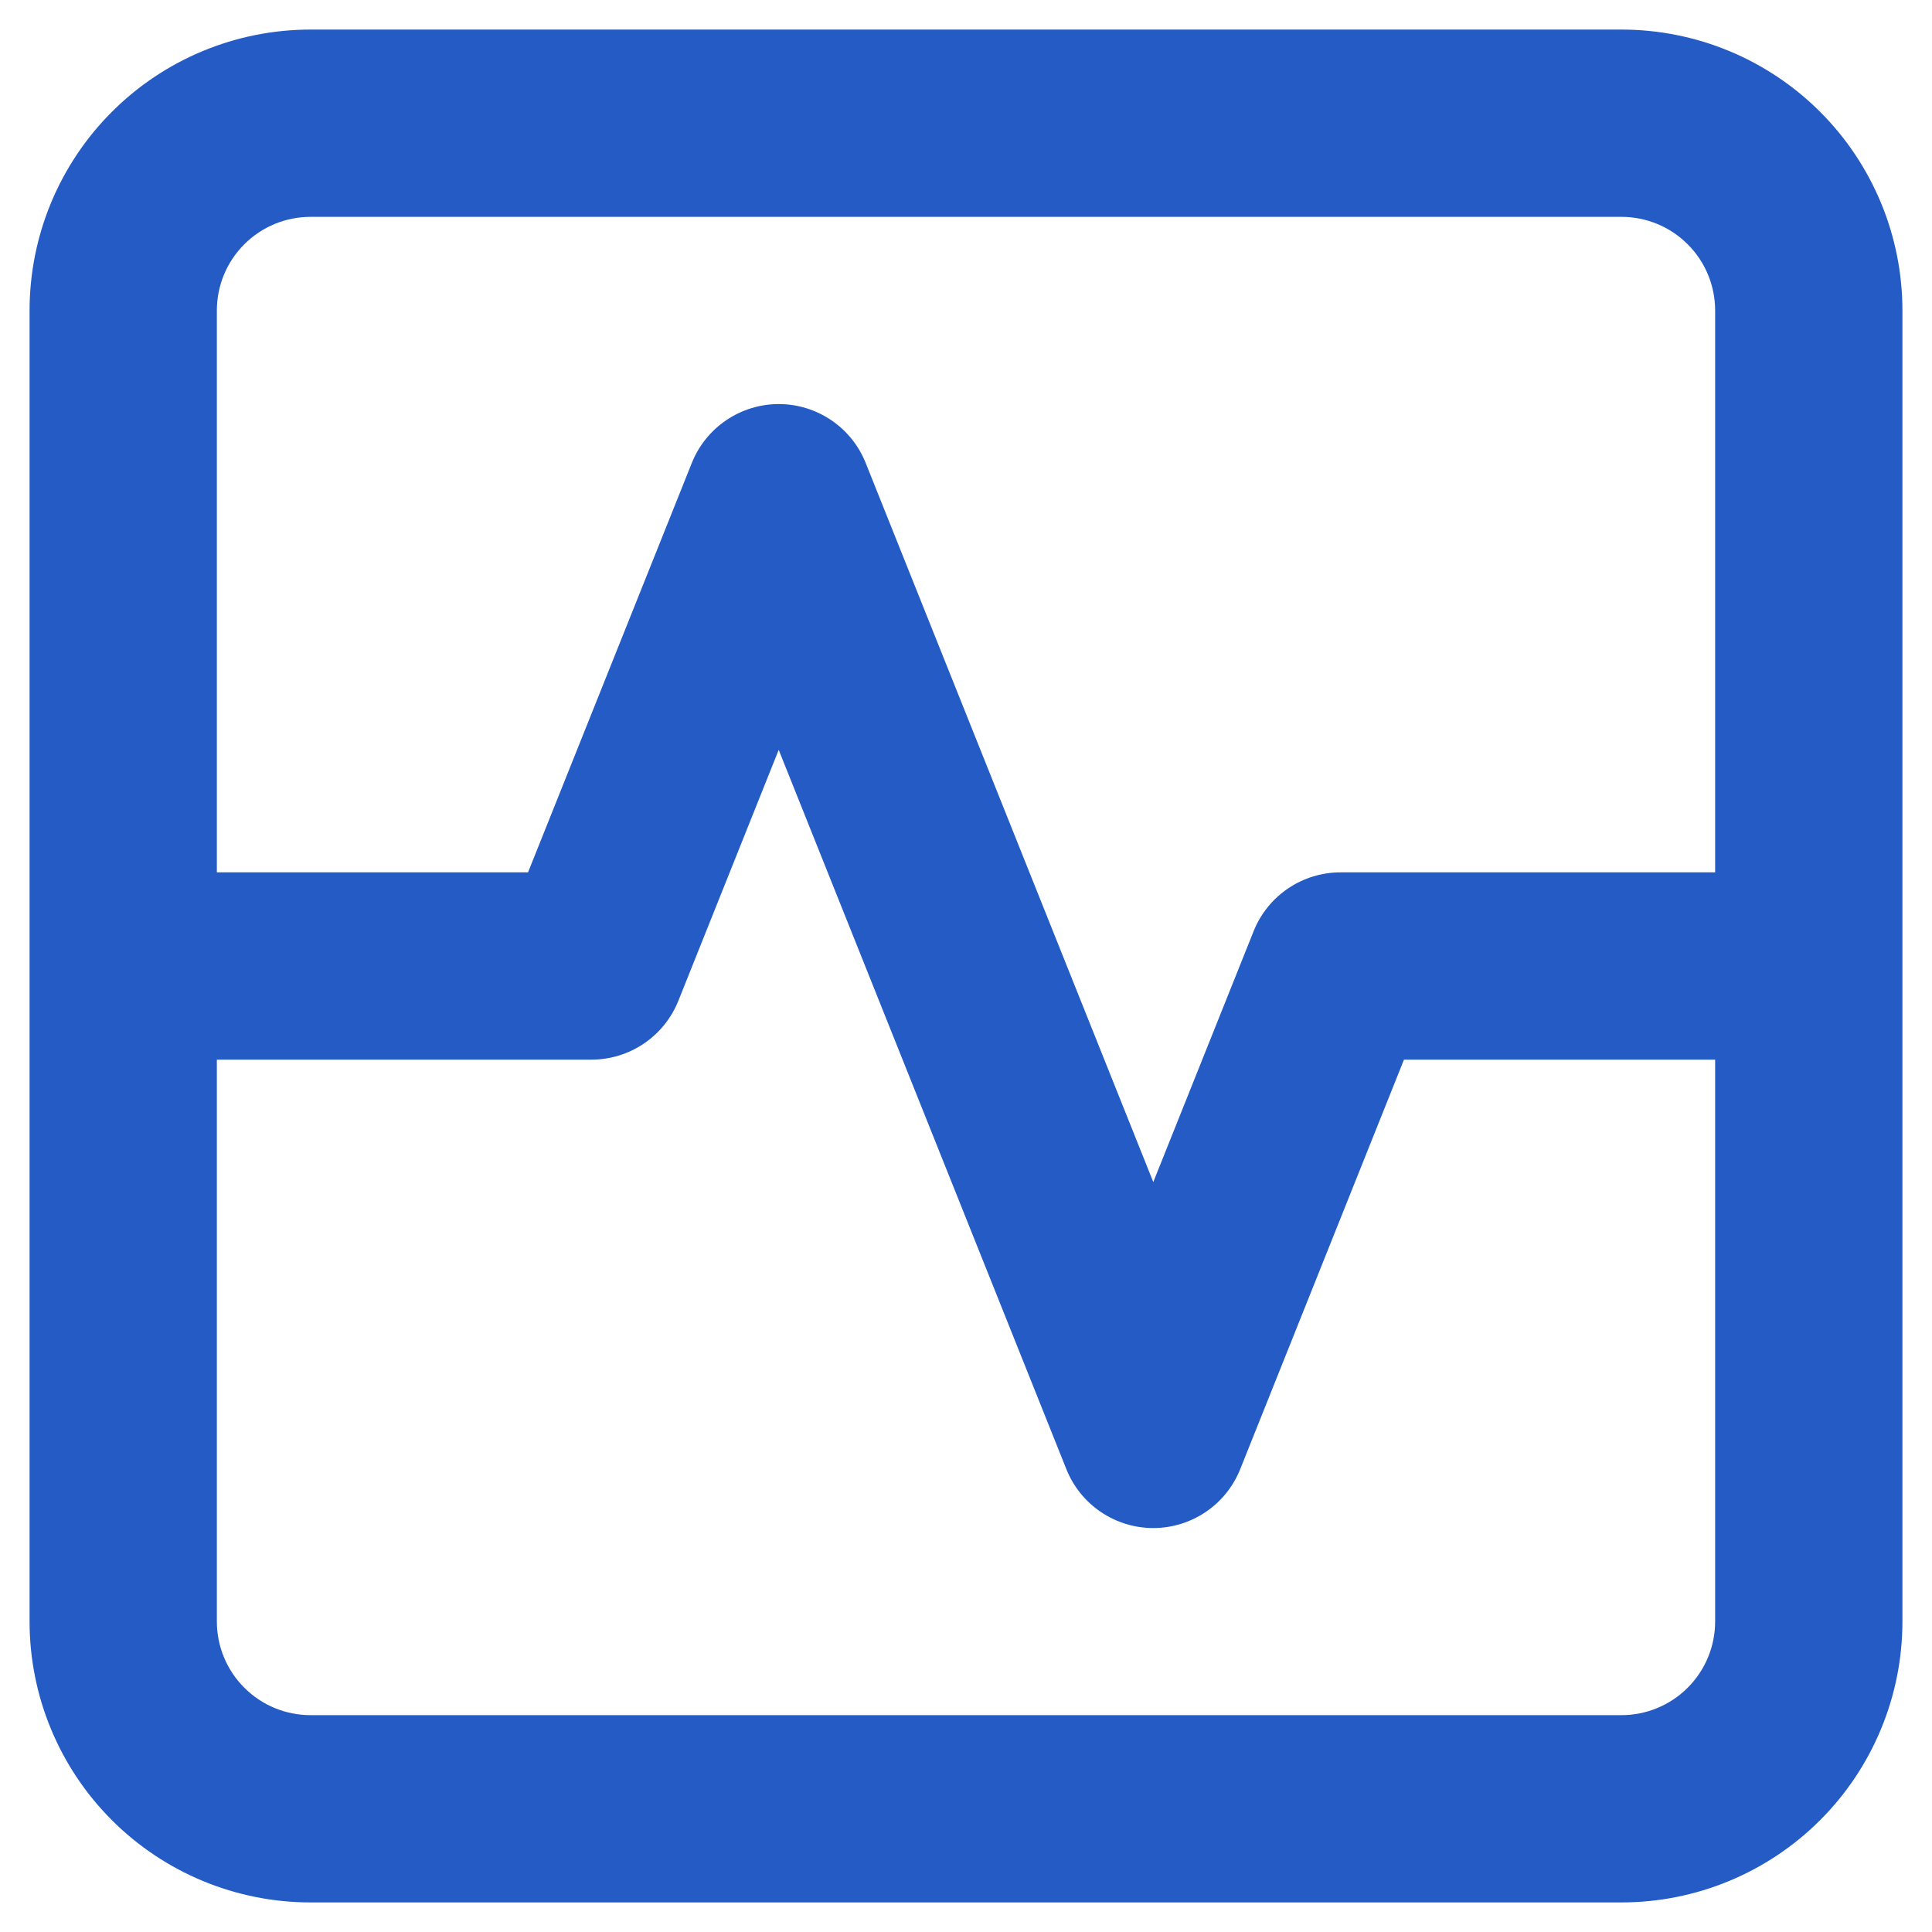 <?xml version="1.0" encoding="UTF-8"?> <svg xmlns="http://www.w3.org/2000/svg" width="49" height="49" viewBox="0 0 49 49" fill="none"><path d="M7.875 48.25H41.125C43.015 48.25 44.827 47.499 46.163 46.163C47.499 44.827 48.25 43.015 48.25 41.125V7.875C48.25 5.985 47.499 4.173 46.163 2.837C44.827 1.501 43.015 0.75 41.125 0.75H7.875C5.985 0.75 4.173 1.501 2.837 2.837C1.501 4.173 0.75 5.985 0.75 7.875V41.125C0.75 43.015 1.501 44.827 2.837 46.163C4.173 47.499 5.985 48.25 7.875 48.25ZM41.125 43.5H7.875C7.245 43.5 6.641 43.25 6.196 42.804C5.75 42.359 5.5 41.755 5.5 41.125V26.875H15C15.474 26.875 15.938 26.733 16.331 26.467C16.723 26.201 17.028 25.824 17.204 25.384L19.75 19.018L27.044 37.258C27.22 37.7 27.524 38.079 27.917 38.345C28.311 38.612 28.775 38.755 29.25 38.755C29.725 38.755 30.189 38.612 30.583 38.345C30.976 38.079 31.28 37.7 31.456 37.258L35.608 26.875H43.5V41.125C43.5 41.755 43.25 42.359 42.804 42.804C42.359 43.25 41.755 43.5 41.125 43.5ZM7.875 5.5H41.125C41.755 5.5 42.359 5.75 42.804 6.196C43.25 6.641 43.5 7.245 43.5 7.875V22.125H34C33.525 22.125 33.061 22.267 32.668 22.533C32.274 22.8 31.97 23.178 31.794 23.619L29.25 29.979L21.956 11.742C21.78 11.301 21.476 10.923 21.083 10.657C20.69 10.391 20.226 10.248 19.751 10.248C19.276 10.248 18.813 10.391 18.42 10.657C18.027 10.923 17.722 11.301 17.546 11.742L13.392 22.125H5.5V7.875C5.5 7.245 5.75 6.641 6.196 6.196C6.641 5.75 7.245 5.5 7.875 5.5Z" fill="#255BC5"></path></svg> 